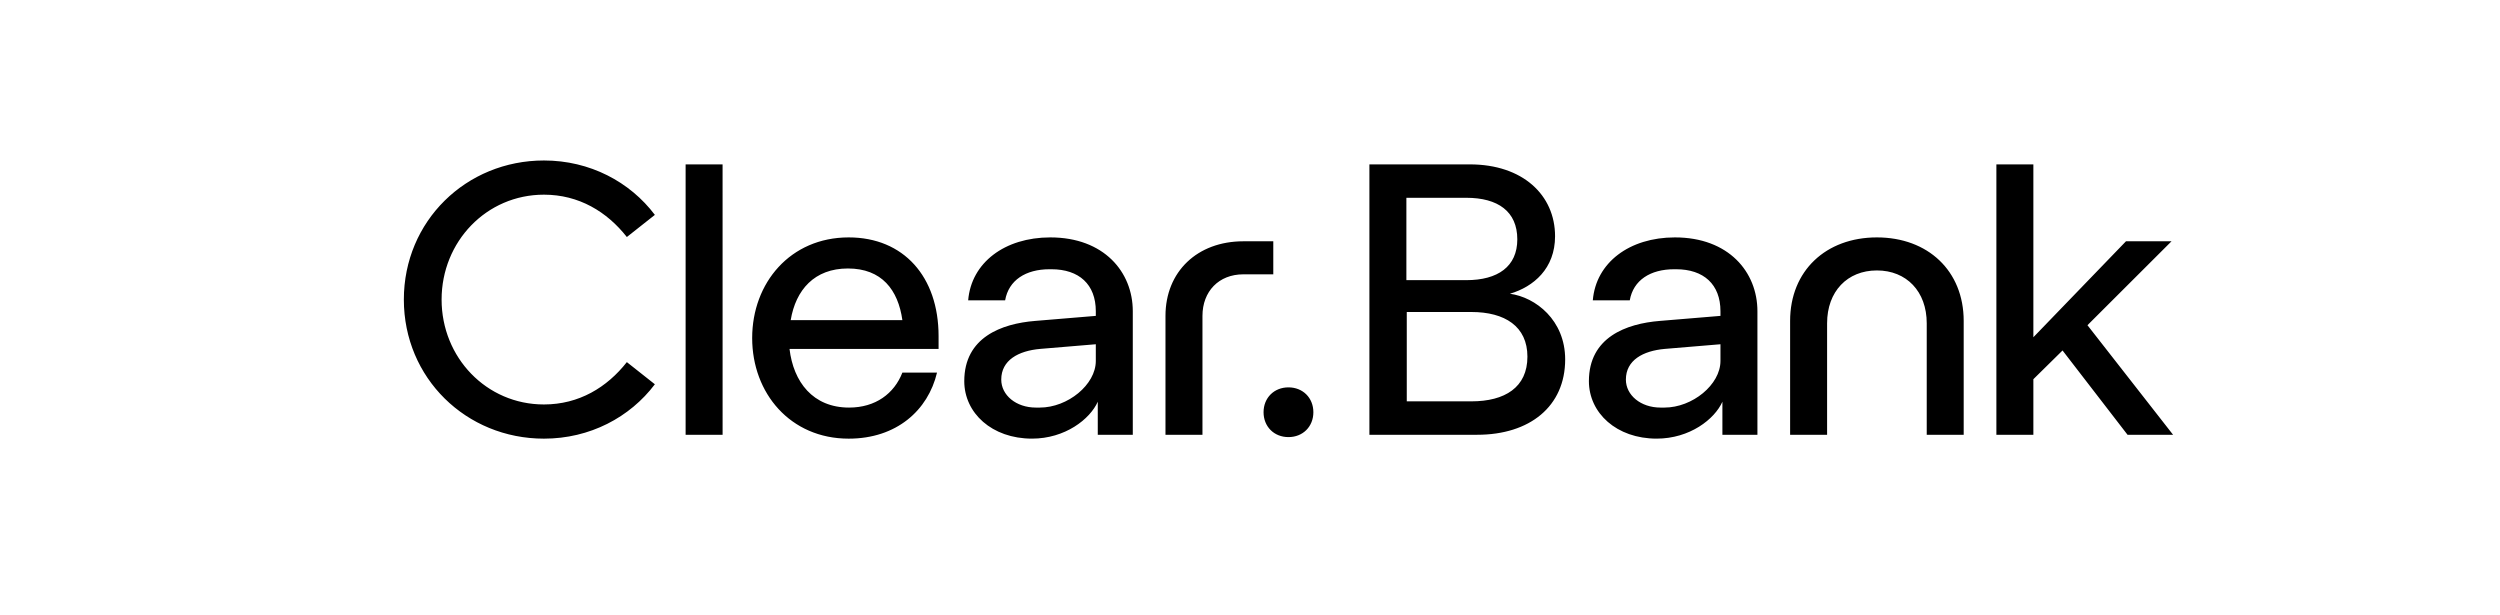 <svg width="130" height="32" viewBox="0 0 130 32" fill="none" xmlns="http://www.w3.org/2000/svg">
<g clip-path="url(#clip0_8617_1653)">
<path d="M67 22.729C67.749 22.729 68.295 22.183 68.295 21.436C68.295 20.689 67.749 20.143 67 20.143C66.251 20.143 65.705 20.689 65.705 21.436C65.705 22.183 66.251 22.729 67 22.729ZM86.347 21.194C85.315 21.194 84.546 20.547 84.546 19.739C84.546 18.729 85.436 18.244 86.57 18.143L89.464 17.901V18.77C89.464 20.002 88.007 21.194 86.549 21.194H86.347ZM53.866 21.194C52.834 21.194 52.065 20.547 52.065 19.739C52.065 18.729 52.955 18.244 54.088 18.143L56.982 17.901V18.77C56.982 20.002 55.525 21.194 54.068 21.194H53.866ZM73.152 20.87V16.224H76.512C78.252 16.224 79.426 16.971 79.426 18.547C79.426 20.143 78.252 20.87 76.512 20.87H73.152ZM41.116 16.648C41.379 15.072 42.351 13.961 44.091 13.961C45.852 13.961 46.702 15.072 46.924 16.648H41.116ZM64.653 12.547C62.264 12.547 60.605 14.123 60.605 16.426V22.608H62.528V16.426C62.528 15.153 63.377 14.265 64.653 14.265H66.211V12.547L64.653 12.547ZM89.565 20.89V22.608H91.386V16.183C91.386 14.143 89.889 12.345 87.096 12.345C84.728 12.345 82.988 13.658 82.826 15.617H84.748C84.93 14.568 85.821 14.001 87.055 14.001H87.157C88.594 14.001 89.464 14.789 89.464 16.183V16.426L86.306 16.688C84.566 16.83 82.623 17.537 82.623 19.82C82.623 21.476 84.06 22.809 86.145 22.809C87.865 22.809 89.16 21.8 89.565 20.89ZM97.599 12.345C94.948 12.345 93.086 14.082 93.086 16.688V22.608H95.009V16.81C95.009 15.154 96.061 14.063 97.599 14.063C99.137 14.063 100.19 15.154 100.19 16.81V22.608H102.112V16.689C102.112 14.083 100.25 12.345 97.599 12.345ZM48.726 19.375H46.924C46.499 20.466 45.528 21.194 44.152 21.194C42.27 21.194 41.258 19.86 41.055 18.143H48.806V17.477C48.806 14.386 46.985 12.345 44.132 12.345C41.096 12.345 39.113 14.709 39.113 17.578C39.113 20.446 41.096 22.81 44.132 22.81C46.621 22.81 48.26 21.335 48.725 19.375H48.726ZM57.084 20.891V22.608H58.905V16.183C58.905 14.143 57.407 12.345 54.615 12.345C52.247 12.345 50.506 13.658 50.345 15.617H52.267C52.449 14.568 53.34 14.001 54.574 14.001H54.675C56.112 14.001 56.982 14.789 56.982 16.183V16.426L53.825 16.688C52.085 16.83 50.142 17.537 50.142 19.82C50.142 21.476 51.579 22.809 53.663 22.809C55.384 22.809 56.679 21.799 57.084 20.89V20.891ZM73.132 14.568V10.285H76.249C77.888 10.285 78.9 10.992 78.9 12.446C78.9 13.861 77.888 14.568 76.249 14.568L73.132 14.568ZM71.209 22.608H76.815C79.547 22.608 81.389 21.133 81.389 18.689C81.389 16.648 79.851 15.456 78.515 15.275C79.75 14.911 80.863 13.961 80.863 12.285C80.863 10.143 79.183 8.548 76.431 8.548H71.209V22.608ZM108.548 16.911L112.919 12.547H110.551L105.735 17.537V8.548H103.812V22.608H105.735V19.719L107.252 18.224L110.632 22.608H113L108.548 16.911V16.911ZM37.574 8.548H35.652V22.608H37.575L37.574 8.548ZM21 15.578C21 19.658 24.238 22.81 28.285 22.81C30.674 22.81 32.758 21.699 34.053 19.982L32.596 18.83C31.564 20.143 30.107 21.032 28.285 21.032C25.29 21.032 22.963 18.588 22.963 15.578C22.963 12.568 25.291 10.123 28.285 10.123C30.107 10.123 31.564 11.012 32.596 12.325L34.053 11.174C32.758 9.456 30.674 8.345 28.285 8.345C24.238 8.346 21 11.497 21 15.578Z" fill="black"/>
</g>
<defs>
<clipPath id="clip0_8617_1653">
<rect width="92" height="15" fill="white" transform="translate(21 8)"/>
</clipPath>
</defs>
</svg>
